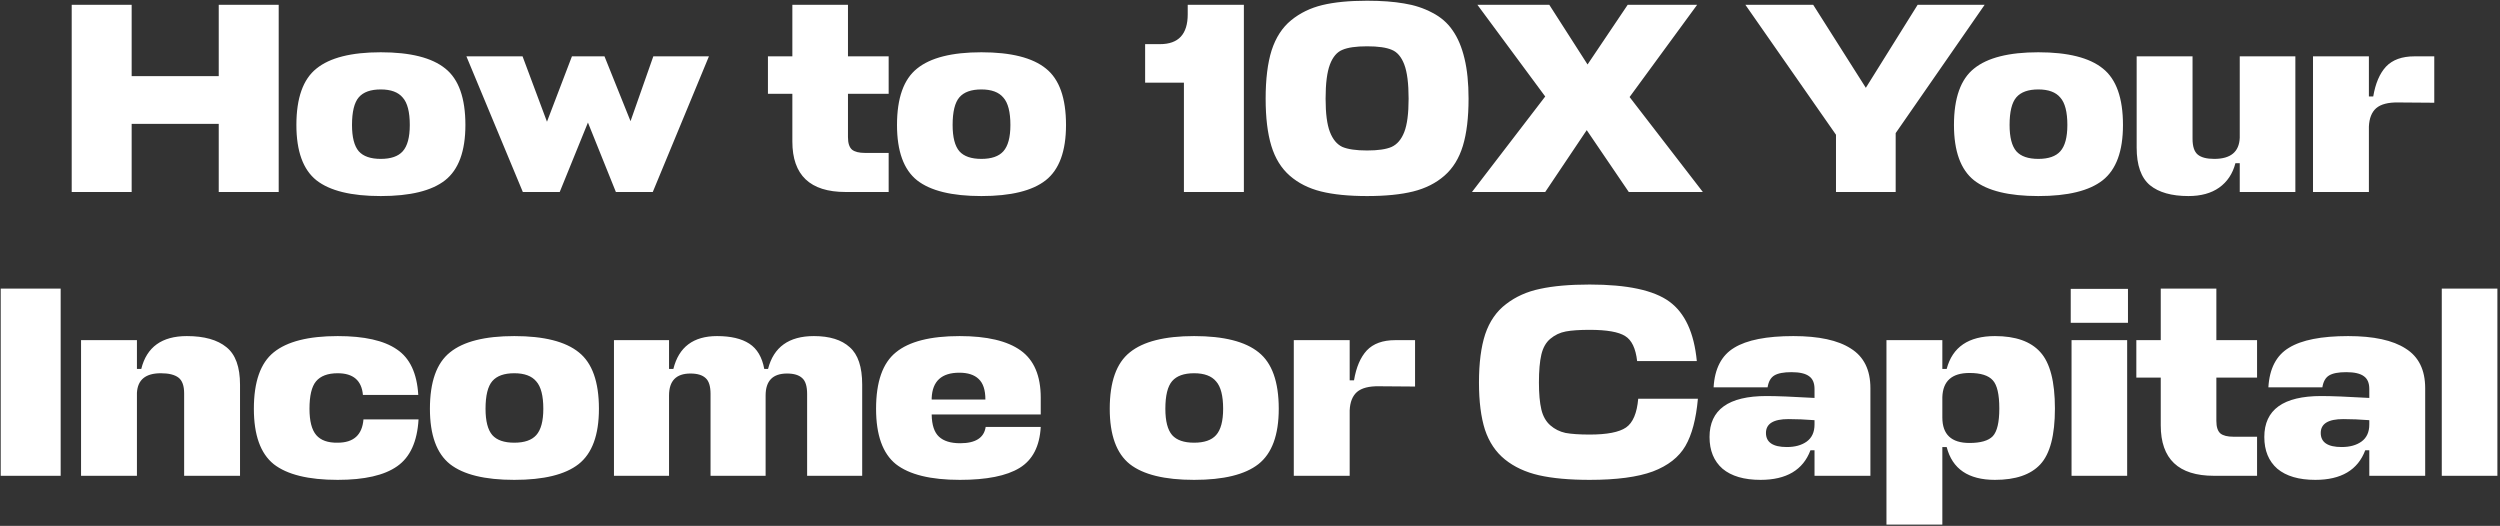 <?xml version="1.0" encoding="UTF-8"?> <svg xmlns="http://www.w3.org/2000/svg" width="599" height="126" viewBox="0 0 599 126" fill="none"><rect x="0" y="0" width="599" height="126" fill="#333333" stroke="none"/><path d="M31.545 1.15V18.245H52.41V1.15H66.775V46H52.41V29.685H31.545V46H17.18V1.15H31.545ZM85.965 36.25C87.048 37.463 88.803 38.07 91.23 38.07C93.657 38.07 95.412 37.463 96.495 36.25C97.622 34.993 98.185 32.892 98.185 29.945C98.185 26.825 97.622 24.637 96.495 23.38C95.412 22.08 93.657 21.43 91.23 21.43C88.803 21.43 87.048 22.058 85.965 23.315C84.882 24.572 84.34 26.782 84.34 29.945C84.34 32.892 84.882 34.993 85.965 36.25ZM91.23 12.525C98.337 12.525 103.493 13.825 106.7 16.425C109.907 18.982 111.51 23.488 111.51 29.945C111.51 36.228 109.885 40.648 106.635 43.205C103.428 45.718 98.293 46.975 91.23 46.975C84.167 46.975 79.032 45.718 75.825 43.205C72.618 40.648 71.015 36.228 71.015 29.945C71.015 23.488 72.618 18.982 75.825 16.425C79.032 13.825 84.167 12.525 91.23 12.525ZM134.11 46H125.27L111.75 13.5H125.205L131.055 29.165L137.035 13.5H144.835L151.075 29.035L156.535 13.5H169.86L156.405 46H147.565L140.87 29.36L134.11 46ZM212.923 36.64V46H202.588C194.094 46 189.848 41.97 189.848 33.91V22.47H183.998V13.5H189.848V1.15H203.173V13.5H212.923V22.47H203.173V32.87C203.173 34.3 203.498 35.297 204.148 35.86C204.798 36.38 205.838 36.64 207.268 36.64H212.923ZM229.872 36.25C230.955 37.463 232.71 38.07 235.137 38.07C237.563 38.07 239.318 37.463 240.402 36.25C241.528 34.993 242.092 32.892 242.092 29.945C242.092 26.825 241.528 24.637 240.402 23.38C239.318 22.08 237.563 21.43 235.137 21.43C232.71 21.43 230.955 22.058 229.872 23.315C228.788 24.572 228.247 26.782 228.247 29.945C228.247 32.892 228.788 34.993 229.872 36.25ZM235.137 12.525C242.243 12.525 247.4 13.825 250.607 16.425C253.813 18.982 255.417 23.488 255.417 29.945C255.417 36.228 253.792 40.648 250.542 43.205C247.335 45.718 242.2 46.975 235.137 46.975C228.073 46.975 222.938 45.718 219.732 43.205C216.525 40.648 214.922 36.228 214.922 29.945C214.922 23.488 216.525 18.982 219.732 16.425C222.938 13.825 228.073 12.525 235.137 12.525ZM298.032 1.15V46H283.667V19.805H274.372V10.575H277.947C282.367 10.575 284.577 8.192 284.577 3.425V1.15H298.032ZM333.473 11.94C332.173 11.377 330.202 11.095 327.558 11.095C324.915 11.095 322.943 11.377 321.643 11.94C320.343 12.46 319.347 13.63 318.653 15.45C317.96 17.27 317.613 20 317.613 23.64C317.613 27.193 317.96 29.858 318.653 31.635C319.347 33.412 320.343 34.603 321.643 35.21C322.987 35.773 324.958 36.055 327.558 36.055C330.158 36.055 332.108 35.773 333.408 35.21C334.752 34.603 335.77 33.412 336.463 31.635C337.157 29.858 337.503 27.193 337.503 23.64C337.503 20 337.157 17.27 336.463 15.45C335.77 13.63 334.773 12.46 333.473 11.94ZM338.608 45.87C335.662 46.607 331.978 46.975 327.558 46.975C323.138 46.975 319.455 46.607 316.508 45.87C313.562 45.133 311.07 43.877 309.033 42.1C306.997 40.323 305.523 37.94 304.613 34.95C303.703 31.96 303.248 28.19 303.248 23.64C303.248 18.96 303.725 15.103 304.678 12.07C305.675 8.993 307.235 6.588 309.358 4.855C311.482 3.122 313.973 1.908 316.833 1.215C319.693 0.522 323.268 0.175 327.558 0.175C330.982 0.175 333.928 0.392 336.398 0.825C338.868 1.215 341.122 1.952 343.158 3.035C345.195 4.075 346.82 5.483 348.033 7.26C349.29 9.037 350.243 11.29 350.893 14.02C351.543 16.707 351.868 19.913 351.868 23.64C351.868 28.19 351.413 31.96 350.503 34.95C349.593 37.94 348.12 40.323 346.083 42.1C344.047 43.877 341.555 45.133 338.608 45.87ZM390.255 46L380.18 31.18L370.235 46H352.685L370.235 23.12L353.985 1.15H371.21L380.375 15.45L389.995 1.15H406.635L390.45 23.25L408 46H390.255ZM418.193 1.15H434.443L447.053 21.04L459.468 1.15H475.523L454.203 31.895V46H439.903V32.285L418.193 1.15ZM483.12 36.25C484.203 37.463 485.958 38.07 488.385 38.07C490.812 38.07 492.567 37.463 493.65 36.25C494.777 34.993 495.34 32.892 495.34 29.945C495.34 26.825 494.777 24.637 493.65 23.38C492.567 22.08 490.812 21.43 488.385 21.43C485.958 21.43 484.203 22.058 483.12 23.315C482.037 24.572 481.495 26.782 481.495 29.945C481.495 32.892 482.037 34.993 483.12 36.25ZM488.385 12.525C495.492 12.525 500.648 13.825 503.855 16.425C507.062 18.982 508.665 23.488 508.665 29.945C508.665 36.228 507.04 40.648 503.79 43.205C500.583 45.718 495.448 46.975 488.385 46.975C481.322 46.975 476.187 45.718 472.98 43.205C469.773 40.648 468.17 36.228 468.17 29.945C468.17 23.488 469.773 18.982 472.98 16.425C476.187 13.825 481.322 12.525 488.385 12.525ZM525.333 13.5V33.26C525.333 35.08 525.745 36.337 526.568 37.03C527.391 37.723 528.713 38.07 530.533 38.07C534.476 38.07 536.513 36.38 536.643 33V13.5H549.968V46H536.643V39.11H535.603C534.953 41.623 533.653 43.573 531.703 44.96C529.796 46.303 527.348 46.975 524.358 46.975C520.328 46.975 517.251 46.108 515.128 44.375C513.005 42.598 511.943 39.587 511.943 35.34V13.5H525.333ZM578.506 13.5H583.251V24.615L574.606 24.55C572.222 24.507 570.467 24.962 569.341 25.915C568.257 26.868 567.672 28.342 567.586 30.335V46H554.196V13.5H567.586V23.12H568.626C569.146 20 570.164 17.617 571.681 15.97C573.241 14.323 575.516 13.5 578.506 13.5ZM14.535 69.15V114H0.17V69.15H14.535ZM44.12 114V94.24C44.12 92.42 43.664 91.163 42.755 90.47C41.844 89.777 40.436 89.43 38.529 89.43C34.889 89.43 32.983 90.99 32.809 94.11V114H19.419V81.5H32.809V88.39H33.849C35.15 83.147 38.789 80.525 44.77 80.525C48.929 80.525 52.093 81.413 54.26 83.19C56.426 84.923 57.51 87.913 57.51 92.16V114H44.12ZM87.087 100.48H100.282C99.979 105.81 98.267 109.558 95.147 111.725C92.07 113.892 87.325 114.975 80.912 114.975C73.892 114.975 68.779 113.718 65.572 111.205C62.409 108.648 60.827 104.228 60.827 97.945C60.827 91.488 62.409 86.982 65.572 84.425C68.779 81.825 73.892 80.525 80.912 80.525C87.282 80.525 92.005 81.587 95.082 83.71C98.202 85.79 99.914 89.43 100.217 94.63H86.957C86.654 91.163 84.639 89.43 80.912 89.43C78.529 89.43 76.795 90.08 75.712 91.38C74.672 92.637 74.152 94.825 74.152 97.945C74.152 100.892 74.694 102.993 75.777 104.25C76.86 105.507 78.572 106.113 80.912 106.07C84.725 106.07 86.784 104.207 87.087 100.48ZM117.959 104.25C119.042 105.463 120.797 106.07 123.224 106.07C125.65 106.07 127.405 105.463 128.489 104.25C129.615 102.993 130.179 100.892 130.179 97.945C130.179 94.825 129.615 92.637 128.489 91.38C127.405 90.08 125.65 89.43 123.224 89.43C120.797 89.43 119.042 90.058 117.959 91.315C116.875 92.572 116.334 94.782 116.334 97.945C116.334 100.892 116.875 102.993 117.959 104.25ZM123.224 80.525C130.33 80.525 135.487 81.825 138.694 84.425C141.9 86.982 143.504 91.488 143.504 97.945C143.504 104.228 141.879 108.648 138.629 111.205C135.422 113.718 130.287 114.975 123.224 114.975C116.16 114.975 111.025 113.718 107.819 111.205C104.612 108.648 103.009 104.228 103.009 97.945C103.009 91.488 104.612 86.982 107.819 84.425C111.025 81.825 116.16 80.525 123.224 80.525ZM170.246 114V94.37C170.246 92.55 169.856 91.293 169.076 90.6C168.296 89.863 167.083 89.495 165.436 89.495C162.013 89.495 160.301 91.25 160.301 94.76V114H147.106V81.5H160.301V88.39H161.341C162.641 83.147 166.13 80.525 171.806 80.525C175.1 80.525 177.678 81.132 179.541 82.345C181.405 83.558 182.596 85.573 183.116 88.39H184.026C185.37 83.147 189.031 80.525 195.011 80.525C198.781 80.525 201.641 81.413 203.591 83.19C205.585 84.923 206.581 87.913 206.581 92.16V114H193.386V94.37C193.386 92.55 192.996 91.293 192.216 90.6C191.436 89.863 190.223 89.495 188.576 89.495C185.153 89.495 183.441 91.25 183.441 94.76V114H170.246ZM249.361 95.28V99.31H223.231V99.375C223.274 101.845 223.859 103.6 224.986 104.64C226.112 105.68 227.802 106.2 230.056 106.2C233.739 106.2 235.776 104.9 236.166 102.3H249.361C249.101 106.937 247.411 110.208 244.291 112.115C241.171 114.022 236.404 114.975 229.991 114.975C222.971 114.975 217.857 113.718 214.651 111.205C211.487 108.648 209.906 104.228 209.906 97.945C209.906 91.488 211.487 86.982 214.651 84.425C217.814 81.825 222.906 80.525 229.926 80.525C236.469 80.525 241.344 81.673 244.551 83.97C247.757 86.267 249.361 90.037 249.361 95.28ZM223.231 95.345V95.735H236.101C236.101 93.438 235.559 91.792 234.476 90.795C233.436 89.798 231.897 89.3 229.861 89.3C225.614 89.3 223.404 91.315 223.231 95.345ZM280.844 104.25C281.928 105.463 283.683 106.07 286.109 106.07C288.536 106.07 290.291 105.463 291.374 104.25C292.501 102.993 293.064 100.892 293.064 97.945C293.064 94.825 292.501 92.637 291.374 91.38C290.291 90.08 288.536 89.43 286.109 89.43C283.683 89.43 281.928 90.058 280.844 91.315C279.761 92.572 279.219 94.782 279.219 97.945C279.219 100.892 279.761 102.993 280.844 104.25ZM286.109 80.525C293.216 80.525 298.373 81.825 301.579 84.425C304.786 86.982 306.389 91.488 306.389 97.945C306.389 104.228 304.764 108.648 301.514 111.205C298.308 113.718 293.173 114.975 286.109 114.975C279.046 114.975 273.911 113.718 270.704 111.205C267.498 108.648 265.894 104.228 265.894 97.945C265.894 91.488 267.498 86.982 270.704 84.425C273.911 81.825 279.046 80.525 286.109 80.525ZM334.302 81.5H339.047V92.615L330.402 92.55C328.019 92.507 326.264 92.962 325.137 93.915C324.054 94.868 323.469 96.342 323.382 98.335V114H309.992V81.5H323.382V91.12H324.422C324.942 88 325.961 85.617 327.477 83.97C329.037 82.323 331.312 81.5 334.302 81.5ZM392.517 95.54H406.817C406.384 100.393 405.387 104.163 403.827 106.85C402.267 109.537 399.667 111.573 396.027 112.96C392.387 114.303 387.339 114.975 380.882 114.975C376.029 114.975 371.977 114.607 368.727 113.87C365.52 113.133 362.812 111.877 360.602 110.1C358.392 108.323 356.789 105.94 355.792 102.95C354.839 99.96 354.362 96.19 354.362 91.64C354.362 86.96 354.86 83.103 355.857 80.07C356.897 76.993 358.565 74.588 360.862 72.855C363.159 71.078 365.867 69.865 368.987 69.215C372.15 68.522 376.115 68.175 380.882 68.175C389.895 68.175 396.265 69.54 399.992 72.27C403.719 75 405.907 79.745 406.557 86.505H392.257C391.91 83.472 390.957 81.478 389.397 80.525C387.837 79.528 384.999 79.03 380.882 79.03C378.455 79.03 376.549 79.16 375.162 79.42C373.775 79.68 372.54 80.265 371.457 81.175C370.417 82.042 369.702 83.298 369.312 84.945C368.922 86.592 368.727 88.823 368.727 91.64C368.727 94.327 368.922 96.493 369.312 98.14C369.702 99.743 370.417 101 371.457 101.91C372.497 102.82 373.71 103.427 375.097 103.73C376.527 103.99 378.455 104.12 380.882 104.12C385.042 104.12 387.945 103.557 389.592 102.43C391.239 101.303 392.214 99.007 392.517 95.54ZM421.824 114.975C417.881 114.975 414.848 114.087 412.724 112.31C410.644 110.49 409.604 107.955 409.604 104.705C409.604 98.162 414.154 94.89 423.254 94.89C425.681 94.89 429.516 95.042 434.759 95.345V93.2C434.759 91.77 434.326 90.752 433.459 90.145C432.593 89.495 431.184 89.17 429.234 89.17C427.371 89.17 426.006 89.43 425.139 89.95C424.273 90.47 423.731 91.423 423.514 92.81H410.579C410.839 88.303 412.486 85.14 415.519 83.32C418.553 81.457 423.276 80.525 429.689 80.525C435.799 80.525 440.393 81.522 443.469 83.515C446.589 85.465 448.149 88.628 448.149 93.005V114H434.759V107.89H433.784C432.008 112.613 428.021 114.975 421.824 114.975ZM428.129 107.11C430.079 107.11 431.661 106.677 432.874 105.81C434.131 104.9 434.759 103.535 434.759 101.715V100.675C432.549 100.502 430.469 100.415 428.519 100.415C424.923 100.415 423.124 101.52 423.124 103.73C423.124 105.983 424.793 107.11 428.129 107.11ZM477.995 114.975C471.625 114.975 467.768 112.353 466.425 107.11H465.385V125.7H451.995V81.5H465.385V88.39H466.425C467.811 83.147 471.668 80.525 477.995 80.525C482.935 80.525 486.553 81.803 488.85 84.36C491.19 86.917 492.36 91.423 492.36 97.88C492.36 104.293 491.19 108.757 488.85 111.27C486.553 113.74 482.935 114.975 477.995 114.975ZM471.885 89.365C467.681 89.365 465.515 91.293 465.385 95.15V100.025C465.385 104.098 467.551 106.135 471.885 106.135C474.571 106.135 476.435 105.593 477.475 104.51C478.515 103.383 479.035 101.173 479.035 97.88C479.035 94.5 478.515 92.247 477.475 91.12C476.435 89.95 474.571 89.365 471.885 89.365ZM496.342 81.5H509.667V114H496.342V81.5ZM509.862 77.34H496.147V69.215H509.862V77.34ZM540.791 104.64V114H530.456C521.962 114 517.716 109.97 517.716 101.91V90.47H511.866V81.5H517.716V69.15H531.041V81.5H540.791V90.47H531.041V100.87C531.041 102.3 531.366 103.297 532.016 103.86C532.666 104.38 533.706 104.64 535.136 104.64H540.791ZM554.749 114.975C550.806 114.975 547.773 114.087 545.649 112.31C543.569 110.49 542.529 107.955 542.529 104.705C542.529 98.162 547.079 94.89 556.179 94.89C558.606 94.89 562.441 95.042 567.684 95.345V93.2C567.684 91.77 567.251 90.752 566.384 90.145C565.518 89.495 564.109 89.17 562.159 89.17C560.296 89.17 558.931 89.43 558.064 89.95C557.198 90.47 556.656 91.423 556.439 92.81H543.504C543.764 88.303 545.411 85.14 548.444 83.32C551.478 81.457 556.201 80.525 562.614 80.525C568.724 80.525 573.318 81.522 576.394 83.515C579.514 85.465 581.074 88.628 581.074 93.005V114H567.684V107.89H566.709C564.933 112.613 560.946 114.975 554.749 114.975ZM561.054 107.11C563.004 107.11 564.586 106.677 565.799 105.81C567.056 104.9 567.684 103.535 567.684 101.715V100.675C565.474 100.502 563.394 100.415 561.444 100.415C557.848 100.415 556.049 101.52 556.049 103.73C556.049 105.983 557.718 107.11 561.054 107.11ZM598.375 69.15V114H585.05V69.15H598.375Z" fill="white"></path></svg> 